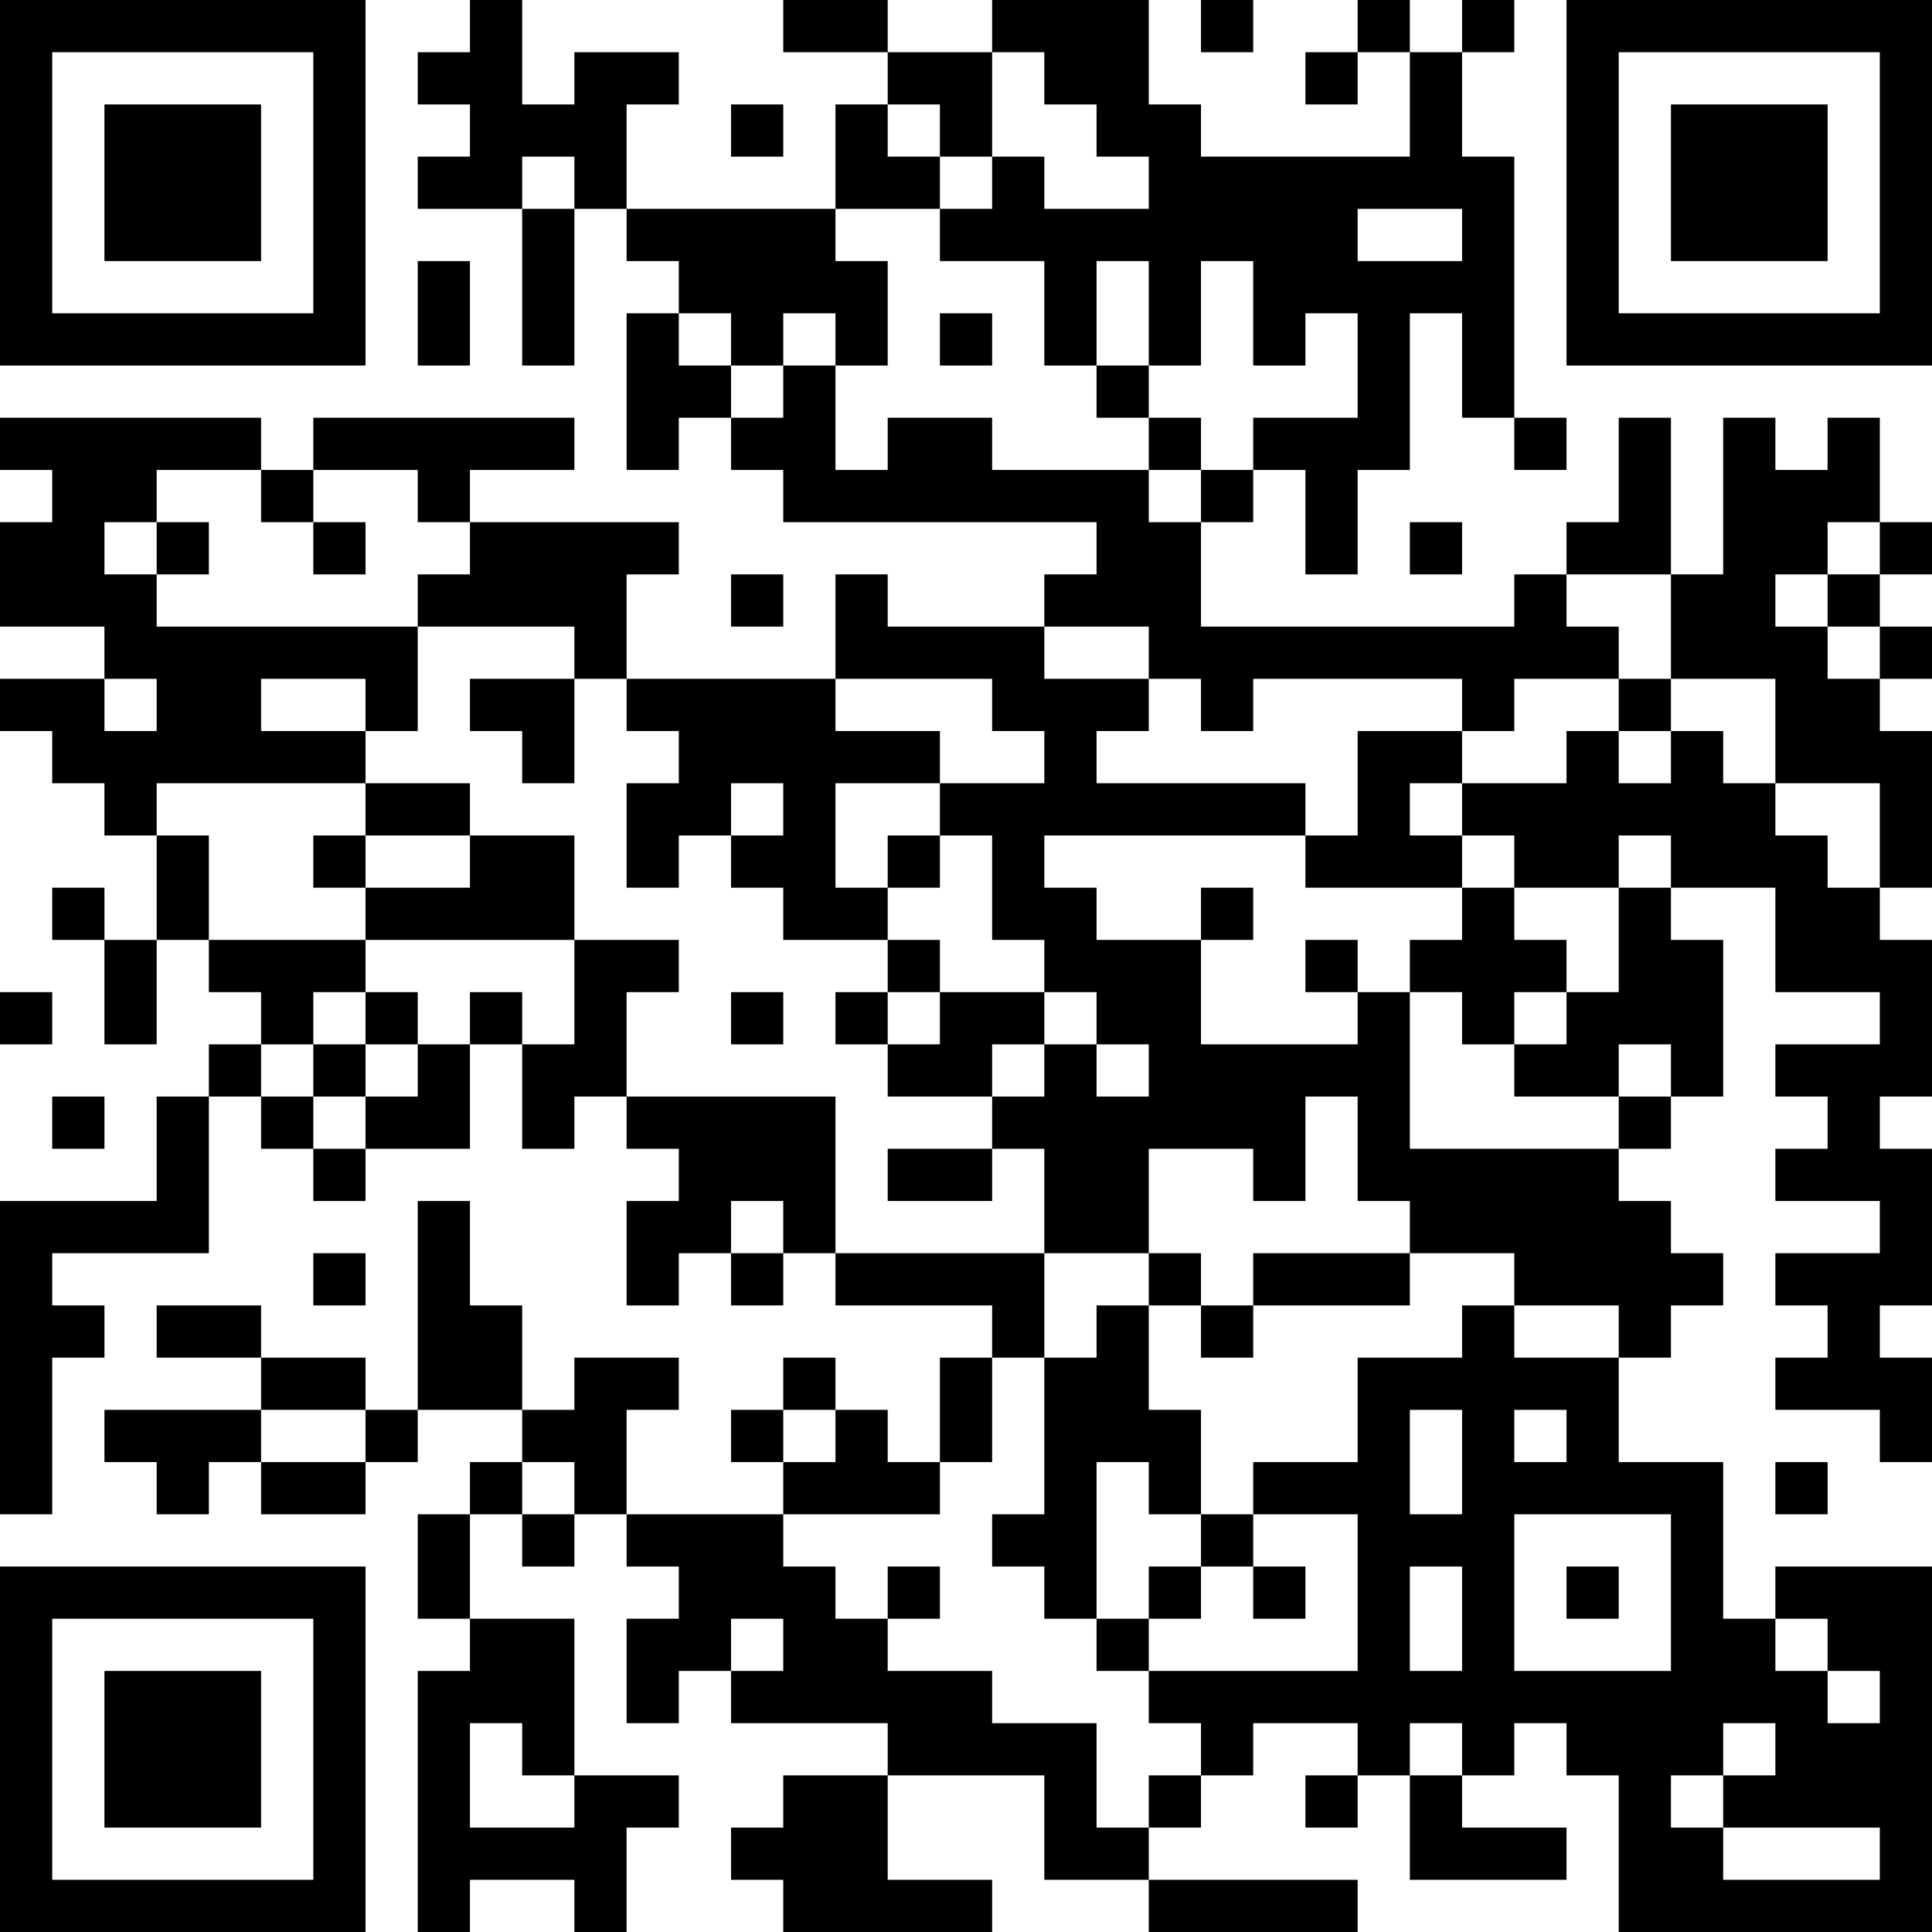 <?xml version="1.0" encoding="UTF-8"?>
<svg xmlns="http://www.w3.org/2000/svg" version="1.1" width="400" height="400" viewBox="0 0 400 400"><rect x="0" y="0" width="400" height="400" fill="#ffffff"/><g transform="scale(10.811)"><g transform="translate(0,0)"><path fill-rule="evenodd" d="M9 0L9 1L8 1L8 2L9 2L9 3L8 3L8 4L10 4L10 7L11 7L11 4L12 4L12 5L13 5L13 6L12 6L12 9L13 9L13 8L14 8L14 9L15 9L15 10L21 10L21 11L20 11L20 12L17 12L17 11L16 11L16 13L12 13L12 11L13 11L13 10L9 10L9 9L11 9L11 8L6 8L6 9L5 9L5 8L0 8L0 9L1 9L1 10L0 10L0 12L2 12L2 13L0 13L0 14L1 14L1 15L2 15L2 16L3 16L3 18L2 18L2 17L1 17L1 18L2 18L2 20L3 20L3 18L4 18L4 19L5 19L5 20L4 20L4 21L3 21L3 23L0 23L0 29L1 29L1 26L2 26L2 25L1 25L1 24L4 24L4 21L5 21L5 22L6 22L6 23L7 23L7 22L9 22L9 20L10 20L10 22L11 22L11 21L12 21L12 22L13 22L13 23L12 23L12 25L13 25L13 24L14 24L14 25L15 25L15 24L16 24L16 25L19 25L19 26L18 26L18 28L17 28L17 27L16 27L16 26L15 26L15 27L14 27L14 28L15 28L15 29L12 29L12 27L13 27L13 26L11 26L11 27L10 27L10 25L9 25L9 23L8 23L8 27L7 27L7 26L5 26L5 25L3 25L3 26L5 26L5 27L2 27L2 28L3 28L3 29L4 29L4 28L5 28L5 29L7 29L7 28L8 28L8 27L10 27L10 28L9 28L9 29L8 29L8 31L9 31L9 32L8 32L8 37L9 37L9 36L11 36L11 37L12 37L12 35L13 35L13 34L11 34L11 31L9 31L9 29L10 29L10 30L11 30L11 29L12 29L12 30L13 30L13 31L12 31L12 33L13 33L13 32L14 32L14 33L17 33L17 34L15 34L15 35L14 35L14 36L15 36L15 37L19 37L19 36L17 36L17 34L20 34L20 36L22 36L22 37L26 37L26 36L22 36L22 35L23 35L23 34L24 34L24 33L26 33L26 34L25 34L25 35L26 35L26 34L27 34L27 36L30 36L30 35L28 35L28 34L29 34L29 33L30 33L30 34L31 34L31 37L37 37L37 30L34 30L34 31L33 31L33 28L31 28L31 26L32 26L32 25L33 25L33 24L32 24L32 23L31 23L31 22L32 22L32 21L33 21L33 18L32 18L32 17L34 17L34 19L36 19L36 20L34 20L34 21L35 21L35 22L34 22L34 23L36 23L36 24L34 24L34 25L35 25L35 26L34 26L34 27L36 27L36 28L37 28L37 26L36 26L36 25L37 25L37 22L36 22L36 21L37 21L37 18L36 18L36 17L37 17L37 14L36 14L36 13L37 13L37 12L36 12L36 11L37 11L37 10L36 10L36 8L35 8L35 9L34 9L34 8L33 8L33 11L32 11L32 8L31 8L31 10L30 10L30 11L29 11L29 12L23 12L23 10L24 10L24 9L25 9L25 11L26 11L26 9L27 9L27 6L28 6L28 8L29 8L29 9L30 9L30 8L29 8L29 3L28 3L28 1L29 1L29 0L28 0L28 1L27 1L27 0L26 0L26 1L25 1L25 2L26 2L26 1L27 1L27 3L23 3L23 2L22 2L22 0L19 0L19 1L17 1L17 0L15 0L15 1L17 1L17 2L16 2L16 4L12 4L12 2L13 2L13 1L11 1L11 2L10 2L10 0ZM23 0L23 1L24 1L24 0ZM19 1L19 3L18 3L18 2L17 2L17 3L18 3L18 4L16 4L16 5L17 5L17 7L16 7L16 6L15 6L15 7L14 7L14 6L13 6L13 7L14 7L14 8L15 8L15 7L16 7L16 9L17 9L17 8L19 8L19 9L22 9L22 10L23 10L23 9L24 9L24 8L26 8L26 6L25 6L25 7L24 7L24 5L23 5L23 7L22 7L22 5L21 5L21 7L20 7L20 5L18 5L18 4L19 4L19 3L20 3L20 4L22 4L22 3L21 3L21 2L20 2L20 1ZM14 2L14 3L15 3L15 2ZM10 3L10 4L11 4L11 3ZM26 4L26 5L28 5L28 4ZM8 5L8 7L9 7L9 5ZM18 6L18 7L19 7L19 6ZM21 7L21 8L22 8L22 9L23 9L23 8L22 8L22 7ZM3 9L3 10L2 10L2 11L3 11L3 12L8 12L8 14L7 14L7 13L5 13L5 14L7 14L7 15L3 15L3 16L4 16L4 18L7 18L7 19L6 19L6 20L5 20L5 21L6 21L6 22L7 22L7 21L8 21L8 20L9 20L9 19L10 19L10 20L11 20L11 18L13 18L13 19L12 19L12 21L16 21L16 24L20 24L20 26L19 26L19 28L18 28L18 29L15 29L15 30L16 30L16 31L17 31L17 32L19 32L19 33L21 33L21 35L22 35L22 34L23 34L23 33L22 33L22 32L26 32L26 29L24 29L24 28L26 28L26 26L28 26L28 25L29 25L29 26L31 26L31 25L29 25L29 24L27 24L27 23L26 23L26 21L25 21L25 23L24 23L24 22L22 22L22 24L20 24L20 22L19 22L19 21L20 21L20 20L21 20L21 21L22 21L22 20L21 20L21 19L20 19L20 18L19 18L19 16L18 16L18 15L20 15L20 14L19 14L19 13L16 13L16 14L18 14L18 15L16 15L16 17L17 17L17 18L15 18L15 17L14 17L14 16L15 16L15 15L14 15L14 16L13 16L13 17L12 17L12 15L13 15L13 14L12 14L12 13L11 13L11 12L8 12L8 11L9 11L9 10L8 10L8 9L6 9L6 10L5 10L5 9ZM3 10L3 11L4 11L4 10ZM6 10L6 11L7 11L7 10ZM27 10L27 11L28 11L28 10ZM35 10L35 11L34 11L34 12L35 12L35 13L36 13L36 12L35 12L35 11L36 11L36 10ZM14 11L14 12L15 12L15 11ZM30 11L30 12L31 12L31 13L29 13L29 14L28 14L28 13L24 13L24 14L23 14L23 13L22 13L22 12L20 12L20 13L22 13L22 14L21 14L21 15L25 15L25 16L20 16L20 17L21 17L21 18L23 18L23 20L26 20L26 19L27 19L27 22L31 22L31 21L32 21L32 20L31 20L31 21L29 21L29 20L30 20L30 19L31 19L31 17L32 17L32 16L31 16L31 17L29 17L29 16L28 16L28 15L30 15L30 14L31 14L31 15L32 15L32 14L33 14L33 15L34 15L34 16L35 16L35 17L36 17L36 15L34 15L34 13L32 13L32 11ZM2 13L2 14L3 14L3 13ZM9 13L9 14L10 14L10 15L11 15L11 13ZM31 13L31 14L32 14L32 13ZM26 14L26 16L25 16L25 17L28 17L28 18L27 18L27 19L28 19L28 20L29 20L29 19L30 19L30 18L29 18L29 17L28 17L28 16L27 16L27 15L28 15L28 14ZM7 15L7 16L6 16L6 17L7 17L7 18L11 18L11 16L9 16L9 15ZM7 16L7 17L9 17L9 16ZM17 16L17 17L18 17L18 16ZM23 17L23 18L24 18L24 17ZM17 18L17 19L16 19L16 20L17 20L17 21L19 21L19 20L20 20L20 19L18 19L18 18ZM25 18L25 19L26 19L26 18ZM0 19L0 20L1 20L1 19ZM7 19L7 20L6 20L6 21L7 21L7 20L8 20L8 19ZM14 19L14 20L15 20L15 19ZM17 19L17 20L18 20L18 19ZM1 21L1 22L2 22L2 21ZM17 22L17 23L19 23L19 22ZM14 23L14 24L15 24L15 23ZM6 24L6 25L7 25L7 24ZM22 24L22 25L21 25L21 26L20 26L20 29L19 29L19 30L20 30L20 31L21 31L21 32L22 32L22 31L23 31L23 30L24 30L24 31L25 31L25 30L24 30L24 29L23 29L23 27L22 27L22 25L23 25L23 26L24 26L24 25L27 25L27 24L24 24L24 25L23 25L23 24ZM5 27L5 28L7 28L7 27ZM15 27L15 28L16 28L16 27ZM27 27L27 29L28 29L28 27ZM29 27L29 28L30 28L30 27ZM10 28L10 29L11 29L11 28ZM21 28L21 31L22 31L22 30L23 30L23 29L22 29L22 28ZM34 28L34 29L35 29L35 28ZM29 29L29 32L32 32L32 29ZM17 30L17 31L18 31L18 30ZM27 30L27 32L28 32L28 30ZM30 30L30 31L31 31L31 30ZM14 31L14 32L15 32L15 31ZM34 31L34 32L35 32L35 33L36 33L36 32L35 32L35 31ZM9 33L9 35L11 35L11 34L10 34L10 33ZM27 33L27 34L28 34L28 33ZM33 33L33 34L32 34L32 35L33 35L33 36L36 36L36 35L33 35L33 34L34 34L34 33ZM0 0L0 7L7 7L7 0ZM1 1L1 6L6 6L6 1ZM2 2L2 5L5 5L5 2ZM30 0L30 7L37 7L37 0ZM31 1L31 6L36 6L36 1ZM32 2L32 5L35 5L35 2ZM0 30L0 37L7 37L7 30ZM1 31L1 36L6 36L6 31ZM2 32L2 35L5 35L5 32Z" fill="#000000"/></g></g></svg>
